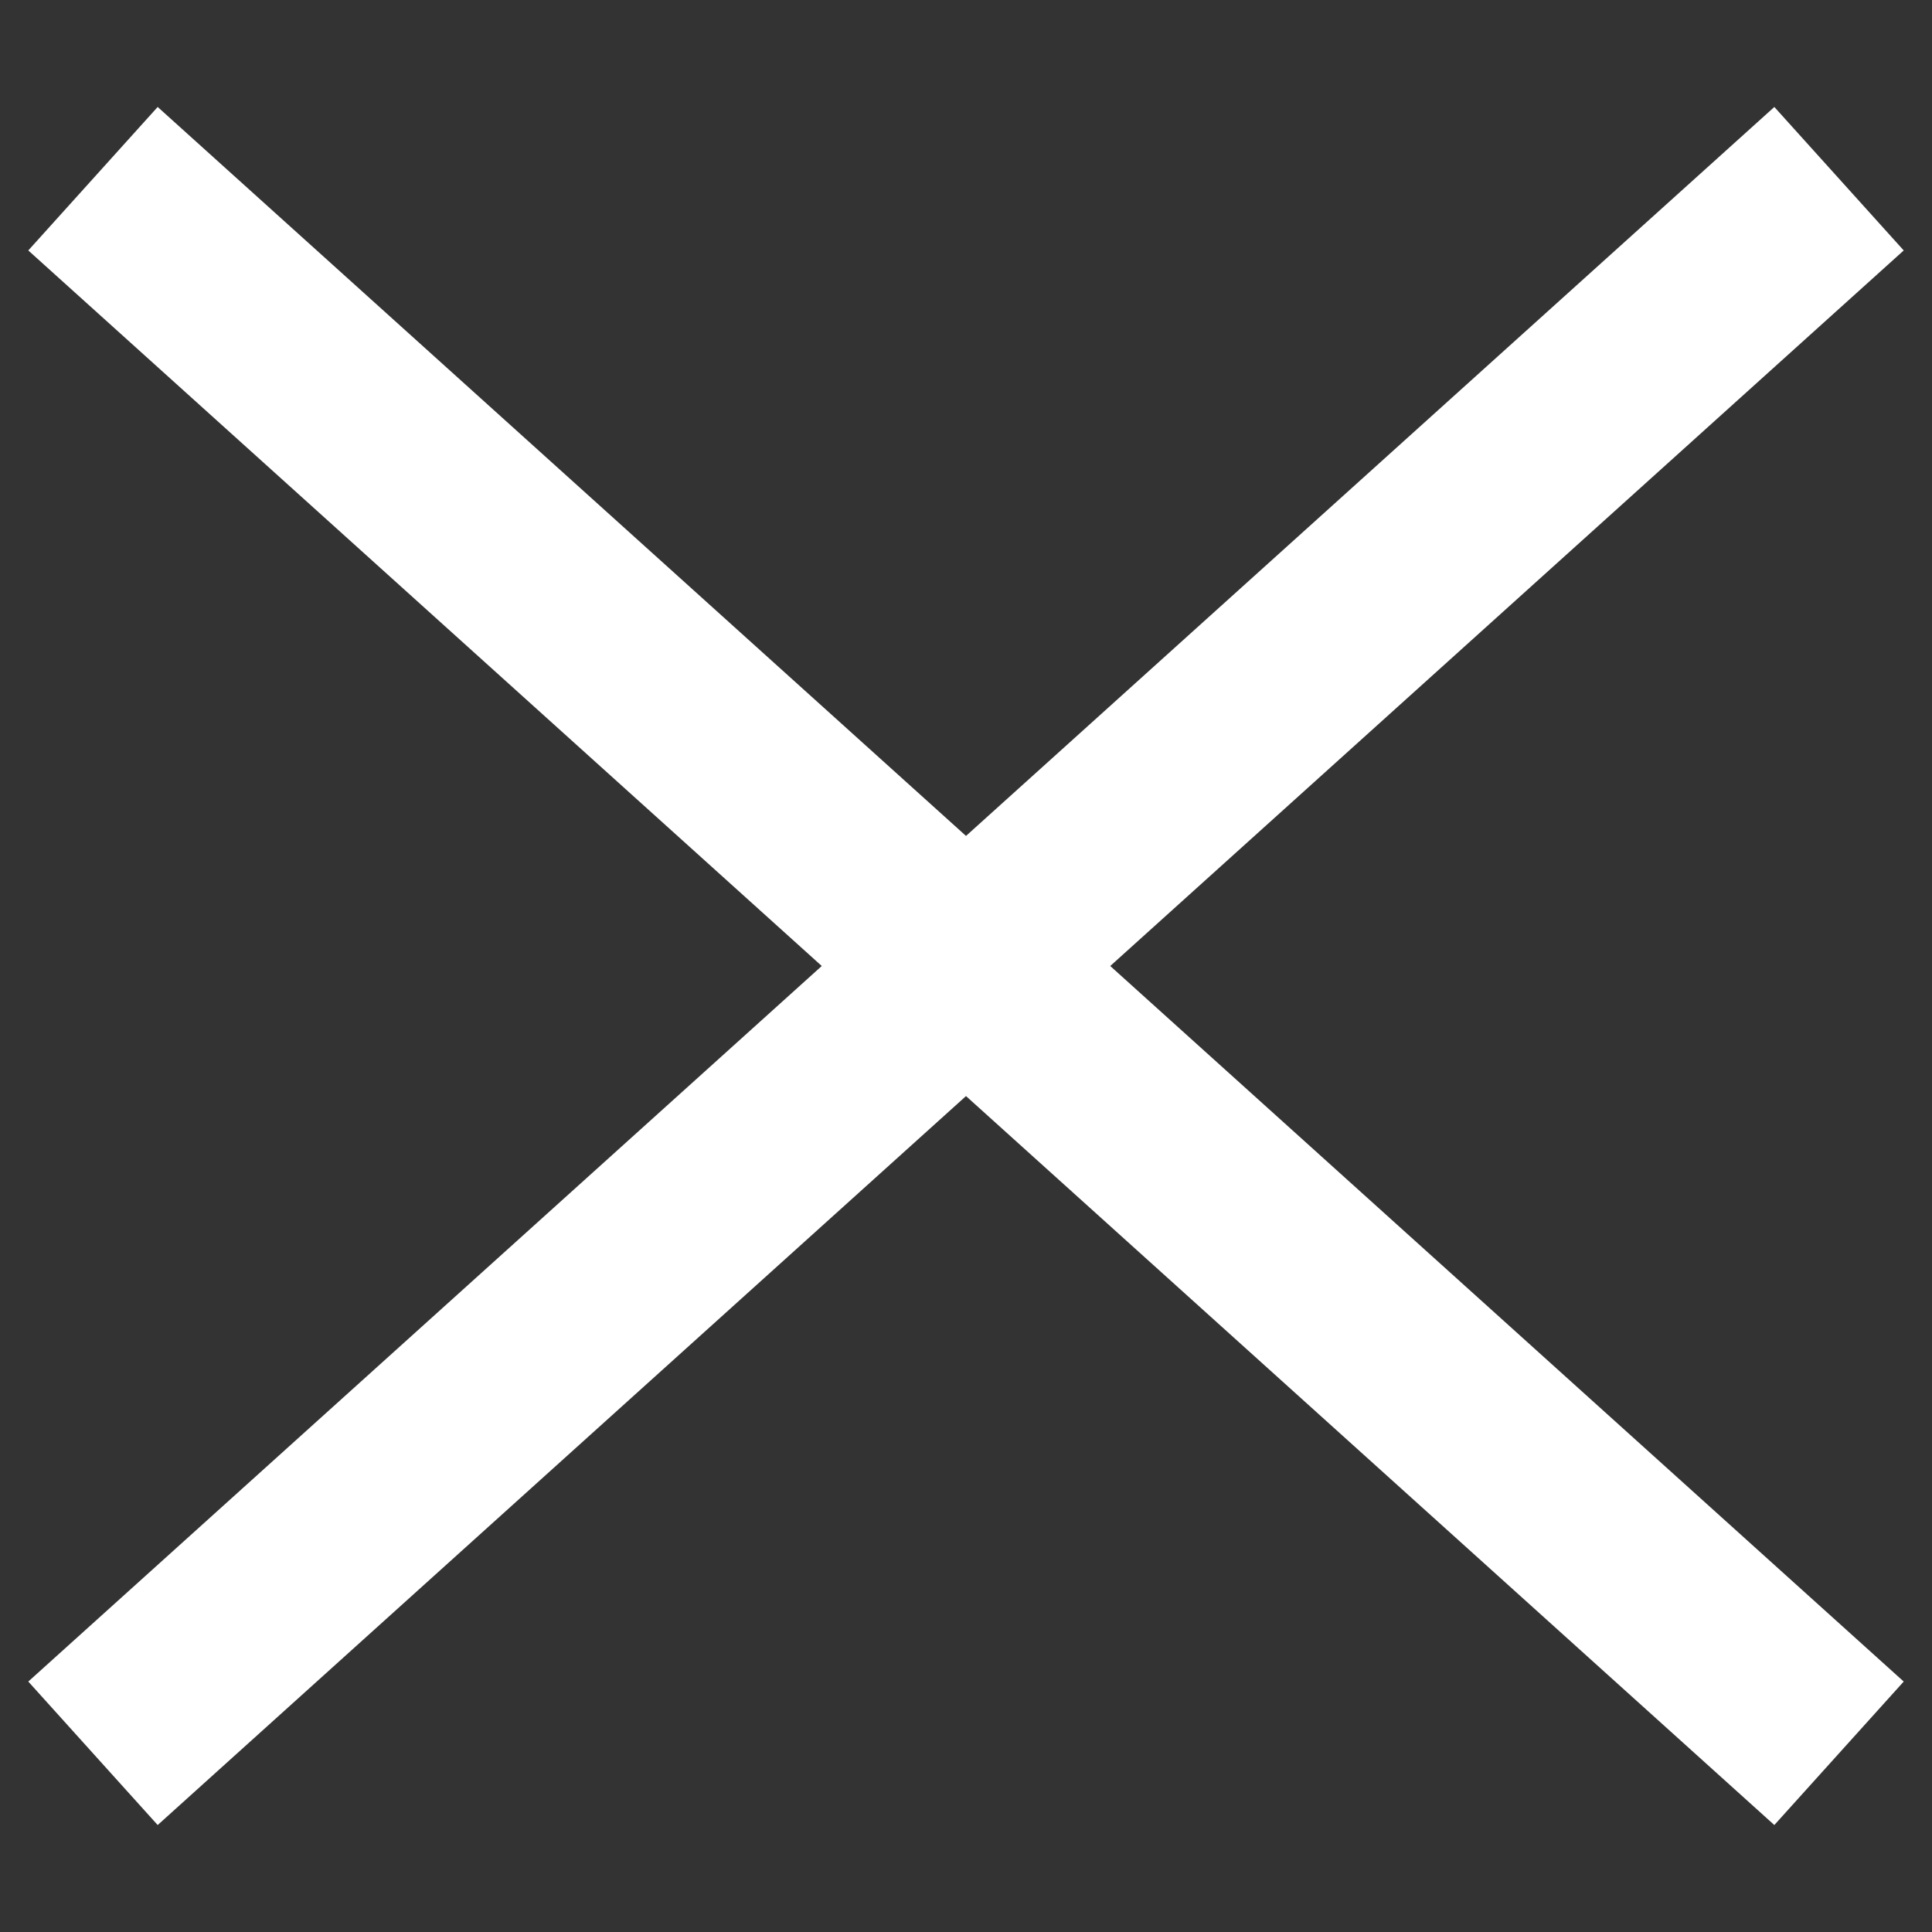 <svg width="25" height="25" viewBox="0 0 40 40" fill="none" xmlns="http://www.w3.org/2000/svg">
<rect x="0" y="0" width="40" height="40" fill="#333333" stroke="none"/>
<path d="M38.075 3.7L1.925 36.3" stroke="white" stroke-width="4" stroke-miterlimit="10"/>
<path d="M1.925 3.7L38.075 36.3" stroke="white" stroke-width="4" stroke-miterlimit="10"/>
</svg>
